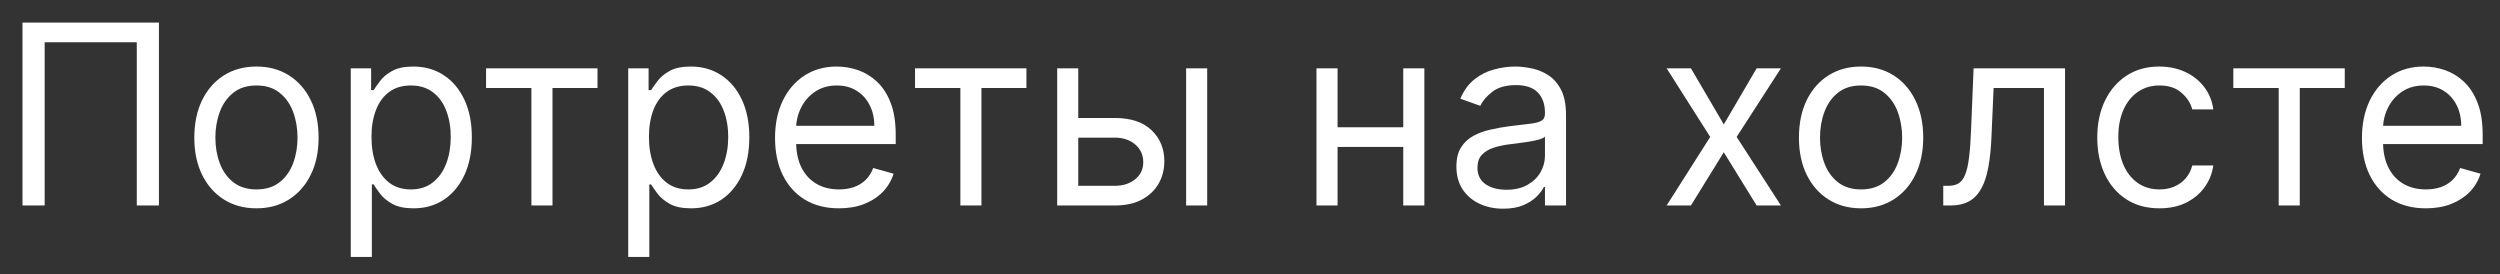 <?xml version="1.0" encoding="UTF-8"?> <svg xmlns="http://www.w3.org/2000/svg" width="73" height="8" viewBox="0 0 73 8" fill="none"><rect x="0" y="0" width="73" height="8" fill="#333333" stroke="none"/><path d="M4.641 0.66V6H3.994V1.234H1.304V6H0.657V0.66H4.641ZM7.489 6.083C7.127 6.083 6.81 5.997 6.537 5.825C6.266 5.653 6.054 5.413 5.901 5.103C5.75 4.794 5.674 4.432 5.674 4.019C5.674 3.601 5.75 3.237 5.901 2.926C6.054 2.615 6.266 2.373 6.537 2.201C6.81 2.029 7.127 1.943 7.489 1.943C7.85 1.943 8.166 2.029 8.438 2.201C8.71 2.373 8.923 2.615 9.074 2.926C9.227 3.237 9.303 3.601 9.303 4.019C9.303 4.432 9.227 4.794 9.074 5.103C8.923 5.413 8.71 5.653 8.438 5.825C8.166 5.997 7.85 6.083 7.489 6.083ZM7.489 5.531C7.763 5.531 7.989 5.46 8.166 5.32C8.344 5.179 8.475 4.994 8.56 4.764C8.645 4.535 8.688 4.286 8.688 4.019C8.688 3.751 8.645 3.501 8.56 3.27C8.475 3.039 8.344 2.852 8.166 2.71C7.989 2.567 7.763 2.496 7.489 2.496C7.214 2.496 6.988 2.567 6.811 2.71C6.633 2.852 6.502 3.039 6.417 3.27C6.332 3.501 6.289 3.751 6.289 4.019C6.289 4.286 6.332 4.535 6.417 4.764C6.502 4.994 6.633 5.179 6.811 5.32C6.988 5.46 7.214 5.531 7.489 5.531ZM10.242 7.502V1.995H10.837V2.631H10.91C10.955 2.562 11.018 2.473 11.098 2.366C11.179 2.256 11.296 2.159 11.447 2.074C11.6 1.987 11.807 1.943 12.068 1.943C12.405 1.943 12.702 2.027 12.959 2.196C13.216 2.365 13.417 2.604 13.561 2.913C13.706 3.222 13.778 3.587 13.778 4.008C13.778 4.432 13.706 4.8 13.561 5.111C13.417 5.42 13.217 5.66 12.962 5.831C12.706 5.999 12.412 6.083 12.078 6.083C11.821 6.083 11.615 6.041 11.46 5.956C11.305 5.869 11.186 5.771 11.103 5.661C11.019 5.55 10.955 5.458 10.91 5.385H10.858V7.502H10.242ZM10.847 3.998C10.847 4.3 10.892 4.567 10.98 4.798C11.069 5.028 11.198 5.207 11.369 5.338C11.539 5.466 11.748 5.531 11.995 5.531C12.252 5.531 12.466 5.463 12.638 5.327C12.812 5.19 12.943 5.006 13.03 4.775C13.118 4.542 13.162 4.283 13.162 3.998C13.162 3.716 13.119 3.462 13.032 3.236C12.947 3.009 12.818 2.829 12.644 2.697C12.472 2.563 12.255 2.496 11.995 2.496C11.744 2.496 11.534 2.559 11.364 2.686C11.193 2.811 11.065 2.987 10.978 3.213C10.891 3.437 10.847 3.699 10.847 3.998ZM14.193 2.569V1.995H17.447V2.569H16.133V6H15.517V2.569H14.193ZM18.344 7.502V1.995H18.939V2.631H19.012C19.057 2.562 19.119 2.473 19.2 2.366C19.281 2.256 19.398 2.159 19.549 2.074C19.702 1.987 19.909 1.943 20.169 1.943C20.506 1.943 20.804 2.027 21.061 2.196C21.318 2.365 21.519 2.604 21.663 2.913C21.808 3.222 21.88 3.587 21.88 4.008C21.88 4.432 21.808 4.8 21.663 5.111C21.519 5.42 21.319 5.66 21.064 5.831C20.808 5.999 20.514 6.083 20.18 6.083C19.922 6.083 19.717 6.041 19.562 5.956C19.407 5.869 19.288 5.771 19.205 5.661C19.121 5.55 19.057 5.458 19.012 5.385H18.96V7.502H18.344ZM18.949 3.998C18.949 4.3 18.994 4.567 19.082 4.798C19.171 5.028 19.3 5.207 19.471 5.338C19.641 5.466 19.849 5.531 20.096 5.531C20.354 5.531 20.568 5.463 20.74 5.327C20.914 5.19 21.044 5.006 21.131 4.775C21.22 4.542 21.264 4.283 21.264 3.998C21.264 3.716 21.221 3.462 21.134 3.236C21.049 3.009 20.919 2.829 20.745 2.697C20.573 2.563 20.357 2.496 20.096 2.496C19.846 2.496 19.636 2.559 19.465 2.686C19.295 2.811 19.166 2.987 19.079 3.213C18.993 3.437 18.949 3.699 18.949 3.998ZM24.497 6.083C24.111 6.083 23.779 5.998 23.499 5.828C23.221 5.656 23.006 5.416 22.855 5.108C22.705 4.799 22.631 4.439 22.631 4.029C22.631 3.619 22.705 3.257 22.855 2.944C23.006 2.63 23.216 2.385 23.486 2.209C23.757 2.032 24.073 1.943 24.435 1.943C24.643 1.943 24.849 1.978 25.053 2.047C25.256 2.117 25.441 2.23 25.608 2.386C25.775 2.541 25.908 2.746 26.007 3.002C26.106 3.257 26.155 3.572 26.155 3.946V4.206H23.069V3.674H25.53C25.53 3.448 25.485 3.247 25.394 3.07C25.305 2.892 25.179 2.752 25.014 2.65C24.85 2.547 24.657 2.496 24.435 2.496C24.19 2.496 23.978 2.557 23.799 2.678C23.621 2.798 23.485 2.955 23.389 3.148C23.294 3.341 23.246 3.547 23.246 3.768V4.123C23.246 4.425 23.298 4.682 23.402 4.892C23.508 5.101 23.655 5.26 23.843 5.369C24.031 5.477 24.249 5.531 24.497 5.531C24.659 5.531 24.805 5.508 24.935 5.463C25.067 5.416 25.181 5.346 25.277 5.254C25.372 5.16 25.446 5.044 25.498 4.905L26.093 5.072C26.03 5.273 25.925 5.451 25.777 5.604C25.63 5.755 25.447 5.873 25.23 5.958C25.013 6.042 24.768 6.083 24.497 6.083ZM26.719 2.569V1.995H29.972V2.569H28.658V6H28.043V2.569H26.719ZM31.402 3.445H32.549C33.018 3.445 33.377 3.564 33.626 3.802C33.874 4.04 33.999 4.342 33.999 4.707C33.999 4.947 33.943 5.165 33.832 5.361C33.721 5.556 33.557 5.711 33.342 5.828C33.126 5.943 32.862 6 32.549 6H30.87V1.995H31.485V5.426H32.549C32.792 5.426 32.992 5.362 33.149 5.233C33.305 5.105 33.383 4.94 33.383 4.738C33.383 4.526 33.305 4.353 33.149 4.219C32.992 4.085 32.792 4.019 32.549 4.019H31.402V3.445ZM34.635 6V1.995H35.25V6H34.635ZM41.121 3.716V4.29H38.911V3.716H41.121ZM39.057 1.995V6H38.441V1.995H39.057ZM41.591 1.995V6H40.975V1.995H41.591ZM43.893 6.094C43.639 6.094 43.409 6.046 43.202 5.95C42.995 5.853 42.831 5.713 42.709 5.531C42.588 5.346 42.527 5.124 42.527 4.863C42.527 4.634 42.572 4.448 42.662 4.305C42.753 4.161 42.873 4.048 43.025 3.966C43.176 3.885 43.343 3.824 43.525 3.784C43.71 3.742 43.895 3.709 44.081 3.685C44.324 3.654 44.521 3.63 44.672 3.614C44.825 3.597 44.937 3.568 45.006 3.528C45.078 3.488 45.113 3.419 45.113 3.32V3.299C45.113 3.042 45.043 2.842 44.902 2.699C44.763 2.557 44.552 2.485 44.268 2.485C43.975 2.485 43.744 2.55 43.578 2.678C43.411 2.807 43.293 2.944 43.225 3.09L42.642 2.882C42.746 2.638 42.885 2.449 43.059 2.313C43.234 2.176 43.425 2.08 43.632 2.027C43.841 1.971 44.046 1.943 44.248 1.943C44.376 1.943 44.524 1.959 44.691 1.99C44.859 2.02 45.022 2.081 45.178 2.175C45.337 2.269 45.468 2.411 45.572 2.6C45.676 2.79 45.728 3.043 45.728 3.362V6H45.113V5.458H45.082C45.04 5.545 44.971 5.638 44.873 5.737C44.776 5.836 44.646 5.92 44.485 5.99C44.323 6.059 44.126 6.094 43.893 6.094ZM43.987 5.541C44.23 5.541 44.435 5.493 44.602 5.398C44.771 5.302 44.898 5.179 44.983 5.028C45.07 4.876 45.113 4.717 45.113 4.55V3.987C45.087 4.019 45.03 4.047 44.941 4.073C44.854 4.098 44.753 4.119 44.639 4.138C44.526 4.156 44.415 4.171 44.307 4.185C44.202 4.198 44.115 4.208 44.049 4.217C43.889 4.238 43.74 4.271 43.601 4.318C43.464 4.364 43.352 4.432 43.267 4.524C43.184 4.615 43.142 4.738 43.142 4.895C43.142 5.108 43.221 5.27 43.379 5.379C43.539 5.487 43.742 5.541 43.987 5.541ZM49.375 1.995L50.335 3.633L51.294 1.995H52.003L50.71 3.998L52.003 6H51.294L50.335 4.446L49.375 6H48.666L49.938 3.998L48.666 1.995H49.375ZM54.343 6.083C53.982 6.083 53.665 5.997 53.392 5.825C53.12 5.653 52.908 5.413 52.755 5.103C52.604 4.794 52.529 4.432 52.529 4.019C52.529 3.601 52.604 3.237 52.755 2.926C52.908 2.615 53.12 2.373 53.392 2.201C53.665 2.029 53.982 1.943 54.343 1.943C54.705 1.943 55.021 2.029 55.292 2.201C55.565 2.373 55.777 2.615 55.928 2.926C56.081 3.237 56.158 3.601 56.158 4.019C56.158 4.432 56.081 4.794 55.928 5.103C55.777 5.413 55.565 5.653 55.292 5.825C55.021 5.997 54.705 6.083 54.343 6.083ZM54.343 5.531C54.618 5.531 54.844 5.46 55.021 5.32C55.199 5.179 55.33 4.994 55.415 4.764C55.5 4.535 55.543 4.286 55.543 4.019C55.543 3.751 55.5 3.501 55.415 3.27C55.33 3.039 55.199 2.852 55.021 2.71C54.844 2.567 54.618 2.496 54.343 2.496C54.069 2.496 53.843 2.567 53.665 2.71C53.488 2.852 53.357 3.039 53.272 3.27C53.187 3.501 53.144 3.751 53.144 4.019C53.144 4.286 53.187 4.535 53.272 4.764C53.357 4.994 53.488 5.179 53.665 5.32C53.843 5.46 54.069 5.531 54.343 5.531ZM56.743 6V5.426H56.889C57.008 5.426 57.108 5.403 57.188 5.356C57.268 5.307 57.333 5.223 57.381 5.103C57.432 4.981 57.47 4.813 57.496 4.597C57.524 4.38 57.544 4.104 57.556 3.768L57.629 1.995H60.299V6H59.684V2.569H58.213L58.151 3.998C58.137 4.326 58.107 4.616 58.062 4.866C58.018 5.114 57.952 5.323 57.861 5.492C57.772 5.66 57.654 5.787 57.507 5.872C57.359 5.957 57.174 6 56.951 6H56.743ZM63.055 6.083C62.679 6.083 62.356 5.995 62.085 5.817C61.814 5.64 61.605 5.396 61.459 5.085C61.313 4.774 61.24 4.418 61.24 4.019C61.24 3.612 61.315 3.253 61.464 2.942C61.615 2.629 61.826 2.385 62.095 2.209C62.366 2.032 62.683 1.943 63.044 1.943C63.326 1.943 63.58 1.995 63.806 2.1C64.031 2.204 64.217 2.35 64.361 2.538C64.505 2.725 64.595 2.944 64.629 3.195H64.014C63.967 3.012 63.863 2.85 63.701 2.71C63.541 2.567 63.326 2.496 63.055 2.496C62.815 2.496 62.605 2.558 62.424 2.684C62.245 2.807 62.105 2.982 62.004 3.208C61.905 3.432 61.855 3.695 61.855 3.998C61.855 4.307 61.904 4.576 62.001 4.806C62.1 5.035 62.239 5.213 62.419 5.34C62.599 5.467 62.811 5.531 63.055 5.531C63.215 5.531 63.36 5.503 63.49 5.447C63.62 5.392 63.731 5.312 63.821 5.207C63.911 5.103 63.976 4.978 64.014 4.832H64.629C64.595 5.068 64.509 5.281 64.371 5.471C64.236 5.658 64.056 5.808 63.832 5.919C63.609 6.029 63.35 6.083 63.055 6.083ZM65.213 2.569V1.995H68.467V2.569H67.153V6H66.538V2.569H65.213ZM70.836 6.083C70.45 6.083 70.117 5.998 69.837 5.828C69.559 5.656 69.344 5.416 69.193 5.108C69.044 4.799 68.969 4.439 68.969 4.029C68.969 3.619 69.044 3.257 69.193 2.944C69.344 2.63 69.555 2.385 69.824 2.209C70.095 2.032 70.412 1.943 70.773 1.943C70.982 1.943 71.188 1.978 71.391 2.047C71.594 2.117 71.78 2.23 71.947 2.386C72.113 2.541 72.246 2.746 72.345 3.002C72.445 3.257 72.494 3.572 72.494 3.946V4.206H69.407V3.674H71.868C71.868 3.448 71.823 3.247 71.733 3.07C71.644 2.892 71.517 2.752 71.352 2.65C71.189 2.547 70.996 2.496 70.773 2.496C70.528 2.496 70.316 2.557 70.137 2.678C69.96 2.798 69.823 2.955 69.728 3.148C69.632 3.341 69.584 3.547 69.584 3.768V4.123C69.584 4.425 69.636 4.682 69.741 4.892C69.847 5.101 69.994 5.26 70.181 5.369C70.369 5.477 70.587 5.531 70.836 5.531C70.998 5.531 71.144 5.508 71.274 5.463C71.406 5.416 71.52 5.346 71.615 5.254C71.711 5.16 71.785 5.044 71.837 4.905L72.431 5.072C72.369 5.273 72.264 5.451 72.116 5.604C71.968 5.755 71.786 5.873 71.569 5.958C71.351 6.042 71.107 6.083 70.836 6.083Z" fill="white"></path></svg> 